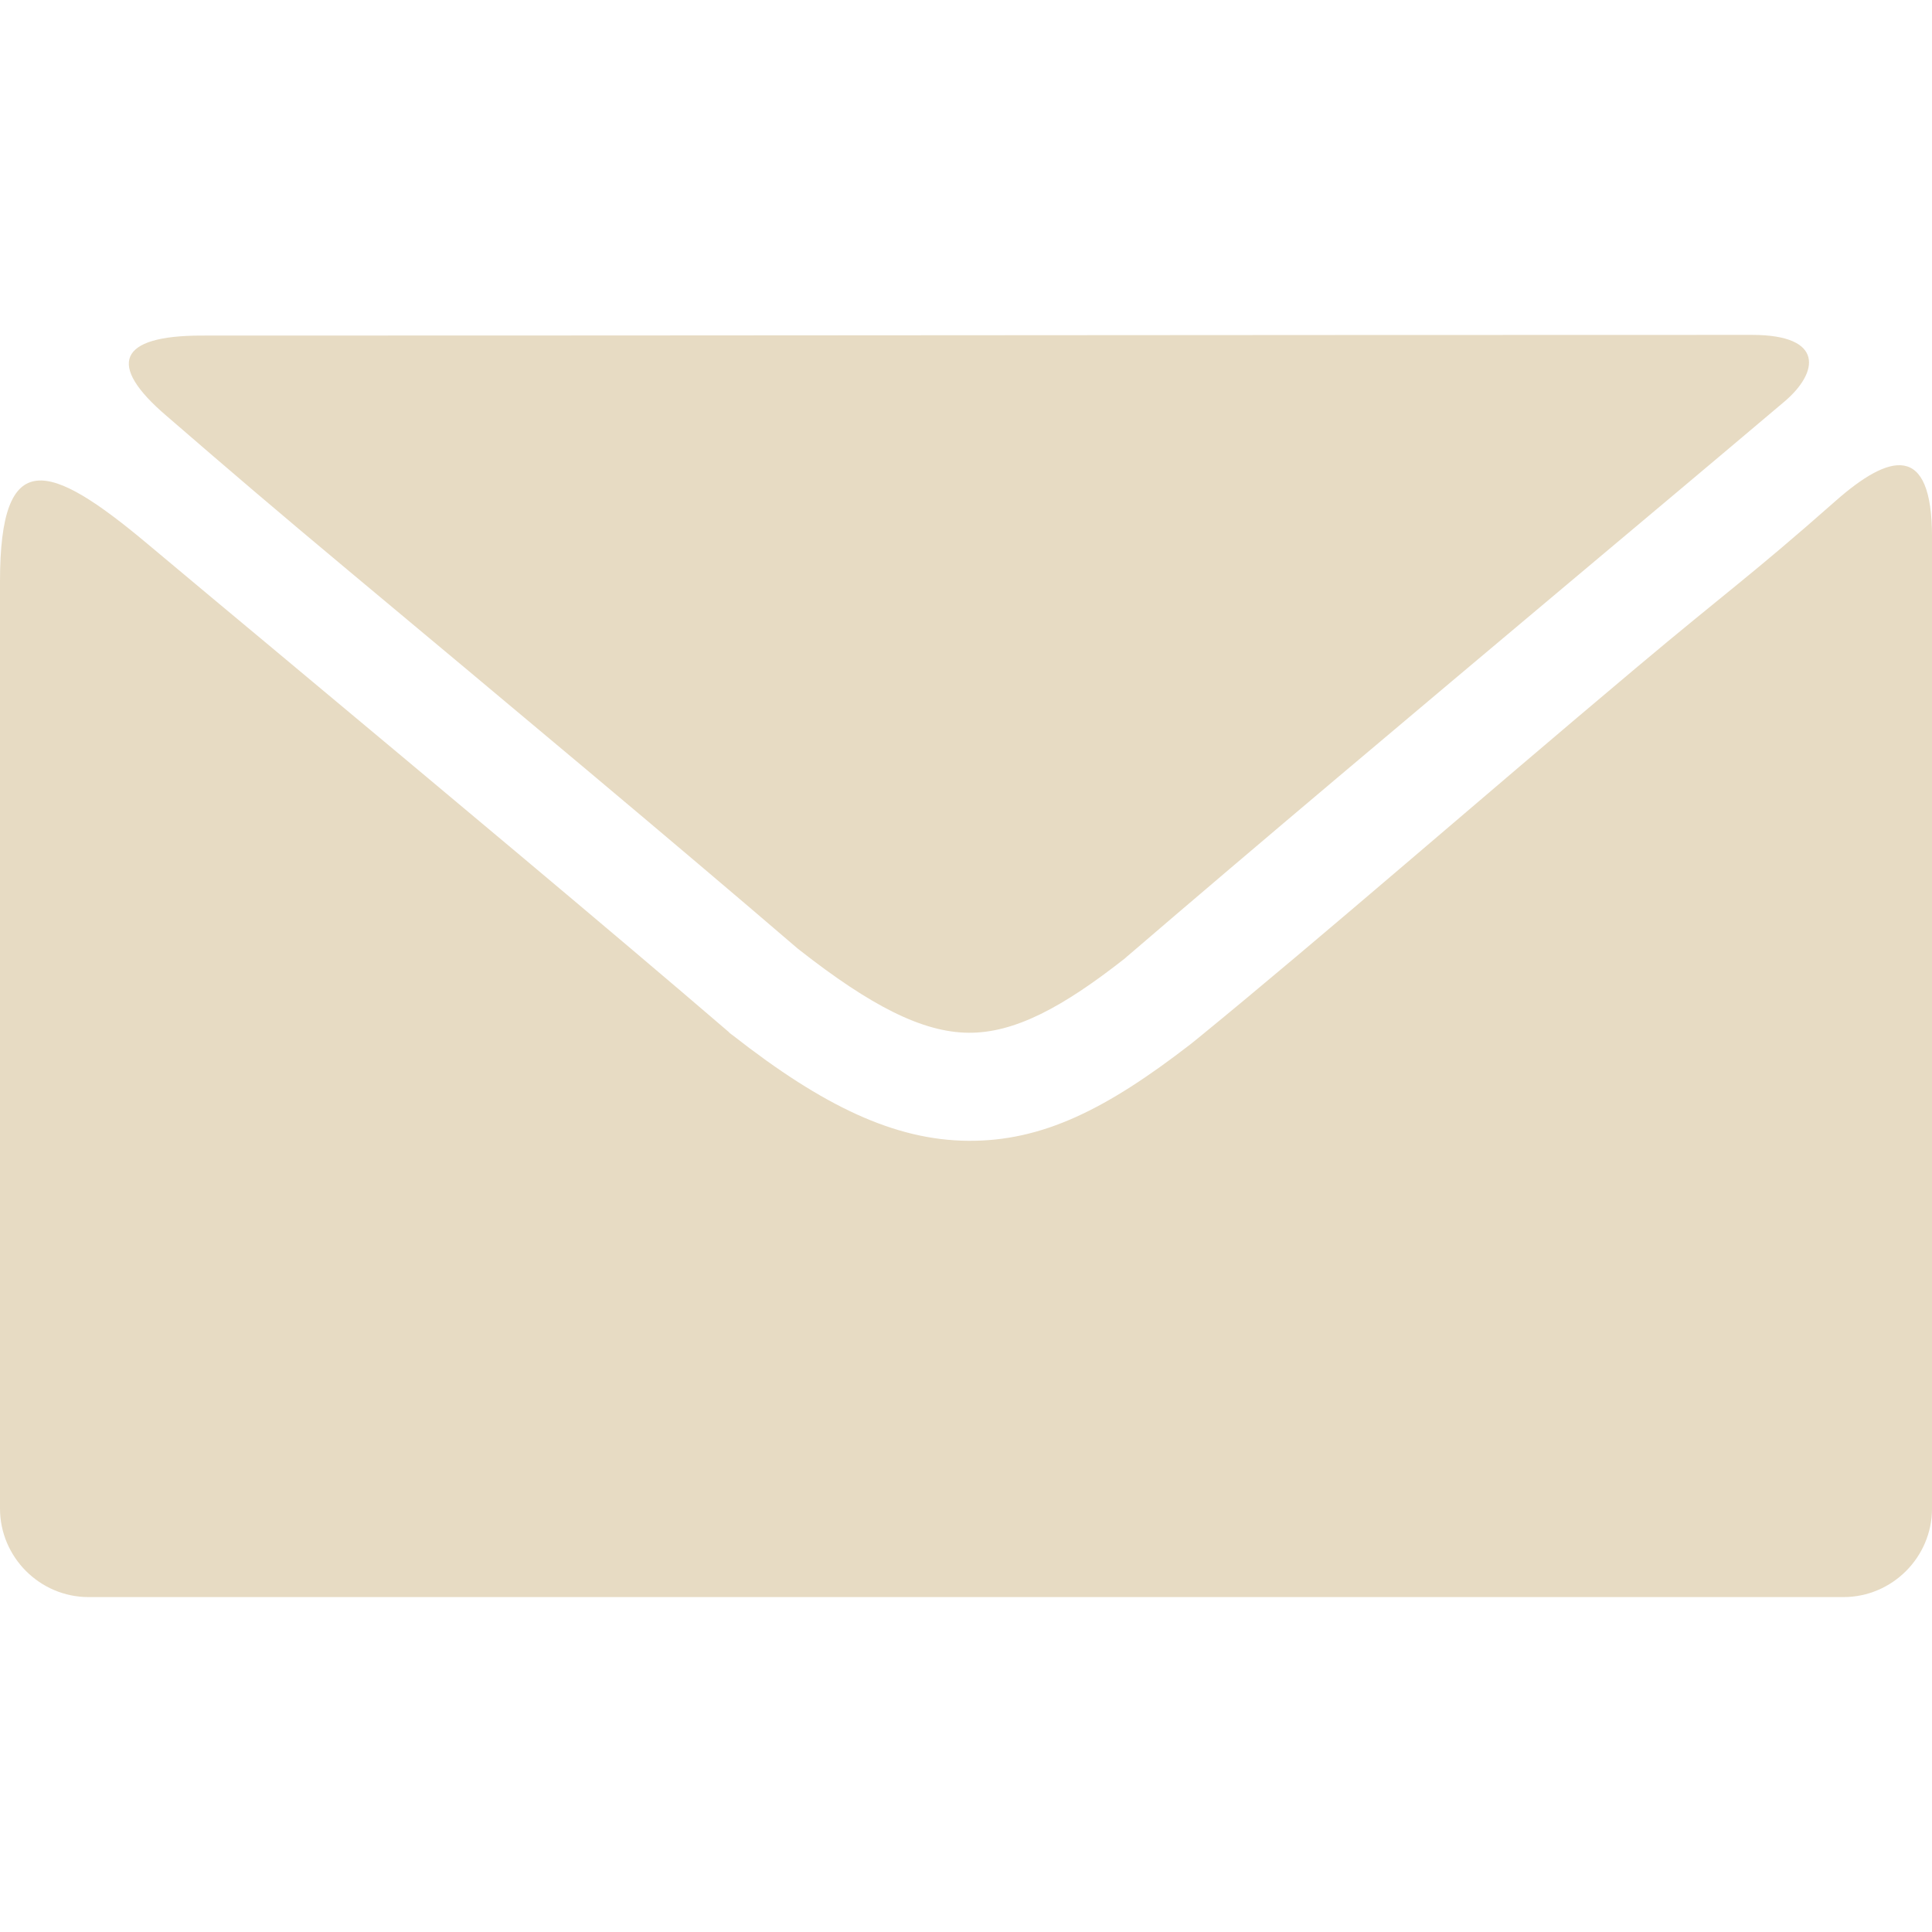 <svg xmlns="http://www.w3.org/2000/svg" xmlns:xlink="http://www.w3.org/1999/xlink" width="1000" zoomAndPan="magnify" viewBox="0 0 750 750" height="1000" preserveAspectRatio="xMidYMid meet" version="1.2"><g id="f3d1233fdb"><path style=" stroke:none;fill-rule:evenodd;fill:#e7dbc3;fill-opacity:1;" d="M 78.246 130.27 C 292.652 130.27 465.812 130.004 680.129 130.004 C 708.535 130.004 705.941 144.715 692.68 155.922 C 660.051 183.5 643.402 197.406 608.188 226.992 C 548.168 277.414 488.176 327.816 437.875 371.012 C 437.703 371.141 437.531 371.27 437.359 371.406 C 437.363 371.414 437.379 371.426 437.383 371.438 C 437.18 371.617 436.965 371.797 436.762 371.969 C 436.766 371.977 436.766 371.98 436.773 371.984 C 412.449 391.125 393.801 401.051 376.008 400.914 C 358.082 400.777 337.957 390.398 310.547 368.926 C 310.52 368.898 310.492 368.875 310.457 368.848 L 310.457 368.852 C 310.215 368.66 309.977 368.473 309.734 368.285 C 309.734 368.285 309.727 368.289 309.727 368.293 C 261.398 326.781 198.082 273.934 134.695 221.027 C 107.645 198.441 90.051 183.426 64.664 161.465 C 41.328 141.57 45.859 130.27 78.246 130.27 Z M 465.262 402.863 C 513.758 363.266 573.949 310.668 635.172 259.234 C 670.812 229.289 679.438 223.715 712.469 194.559 C 733.461 176.027 750.008 171.637 750.008 208.41 C 750.008 345.262 750.008 448.746 750.008 585.598 C 750.008 604.516 734.531 619.988 715.617 619.988 C 488.535 619.988 261.461 619.988 34.387 619.988 C 15.473 619.984 0 604.512 0 585.598 C 0 458.621 0 352.699 0 225.723 C 0 173.043 18.863 178.957 57.293 211.164 C 82.965 232.68 80.945 230.922 107.723 253.27 C 172.367 307.23 236.941 361.133 283.051 400.746 C 283.039 400.762 283.023 400.777 283.012 400.789 C 283.527 401.234 284.062 401.648 284.613 402.031 C 319.555 429.398 347.367 442.641 375.84 442.859 C 404.711 443.086 429.621 430.531 462.148 405.371 "/></g></svg>